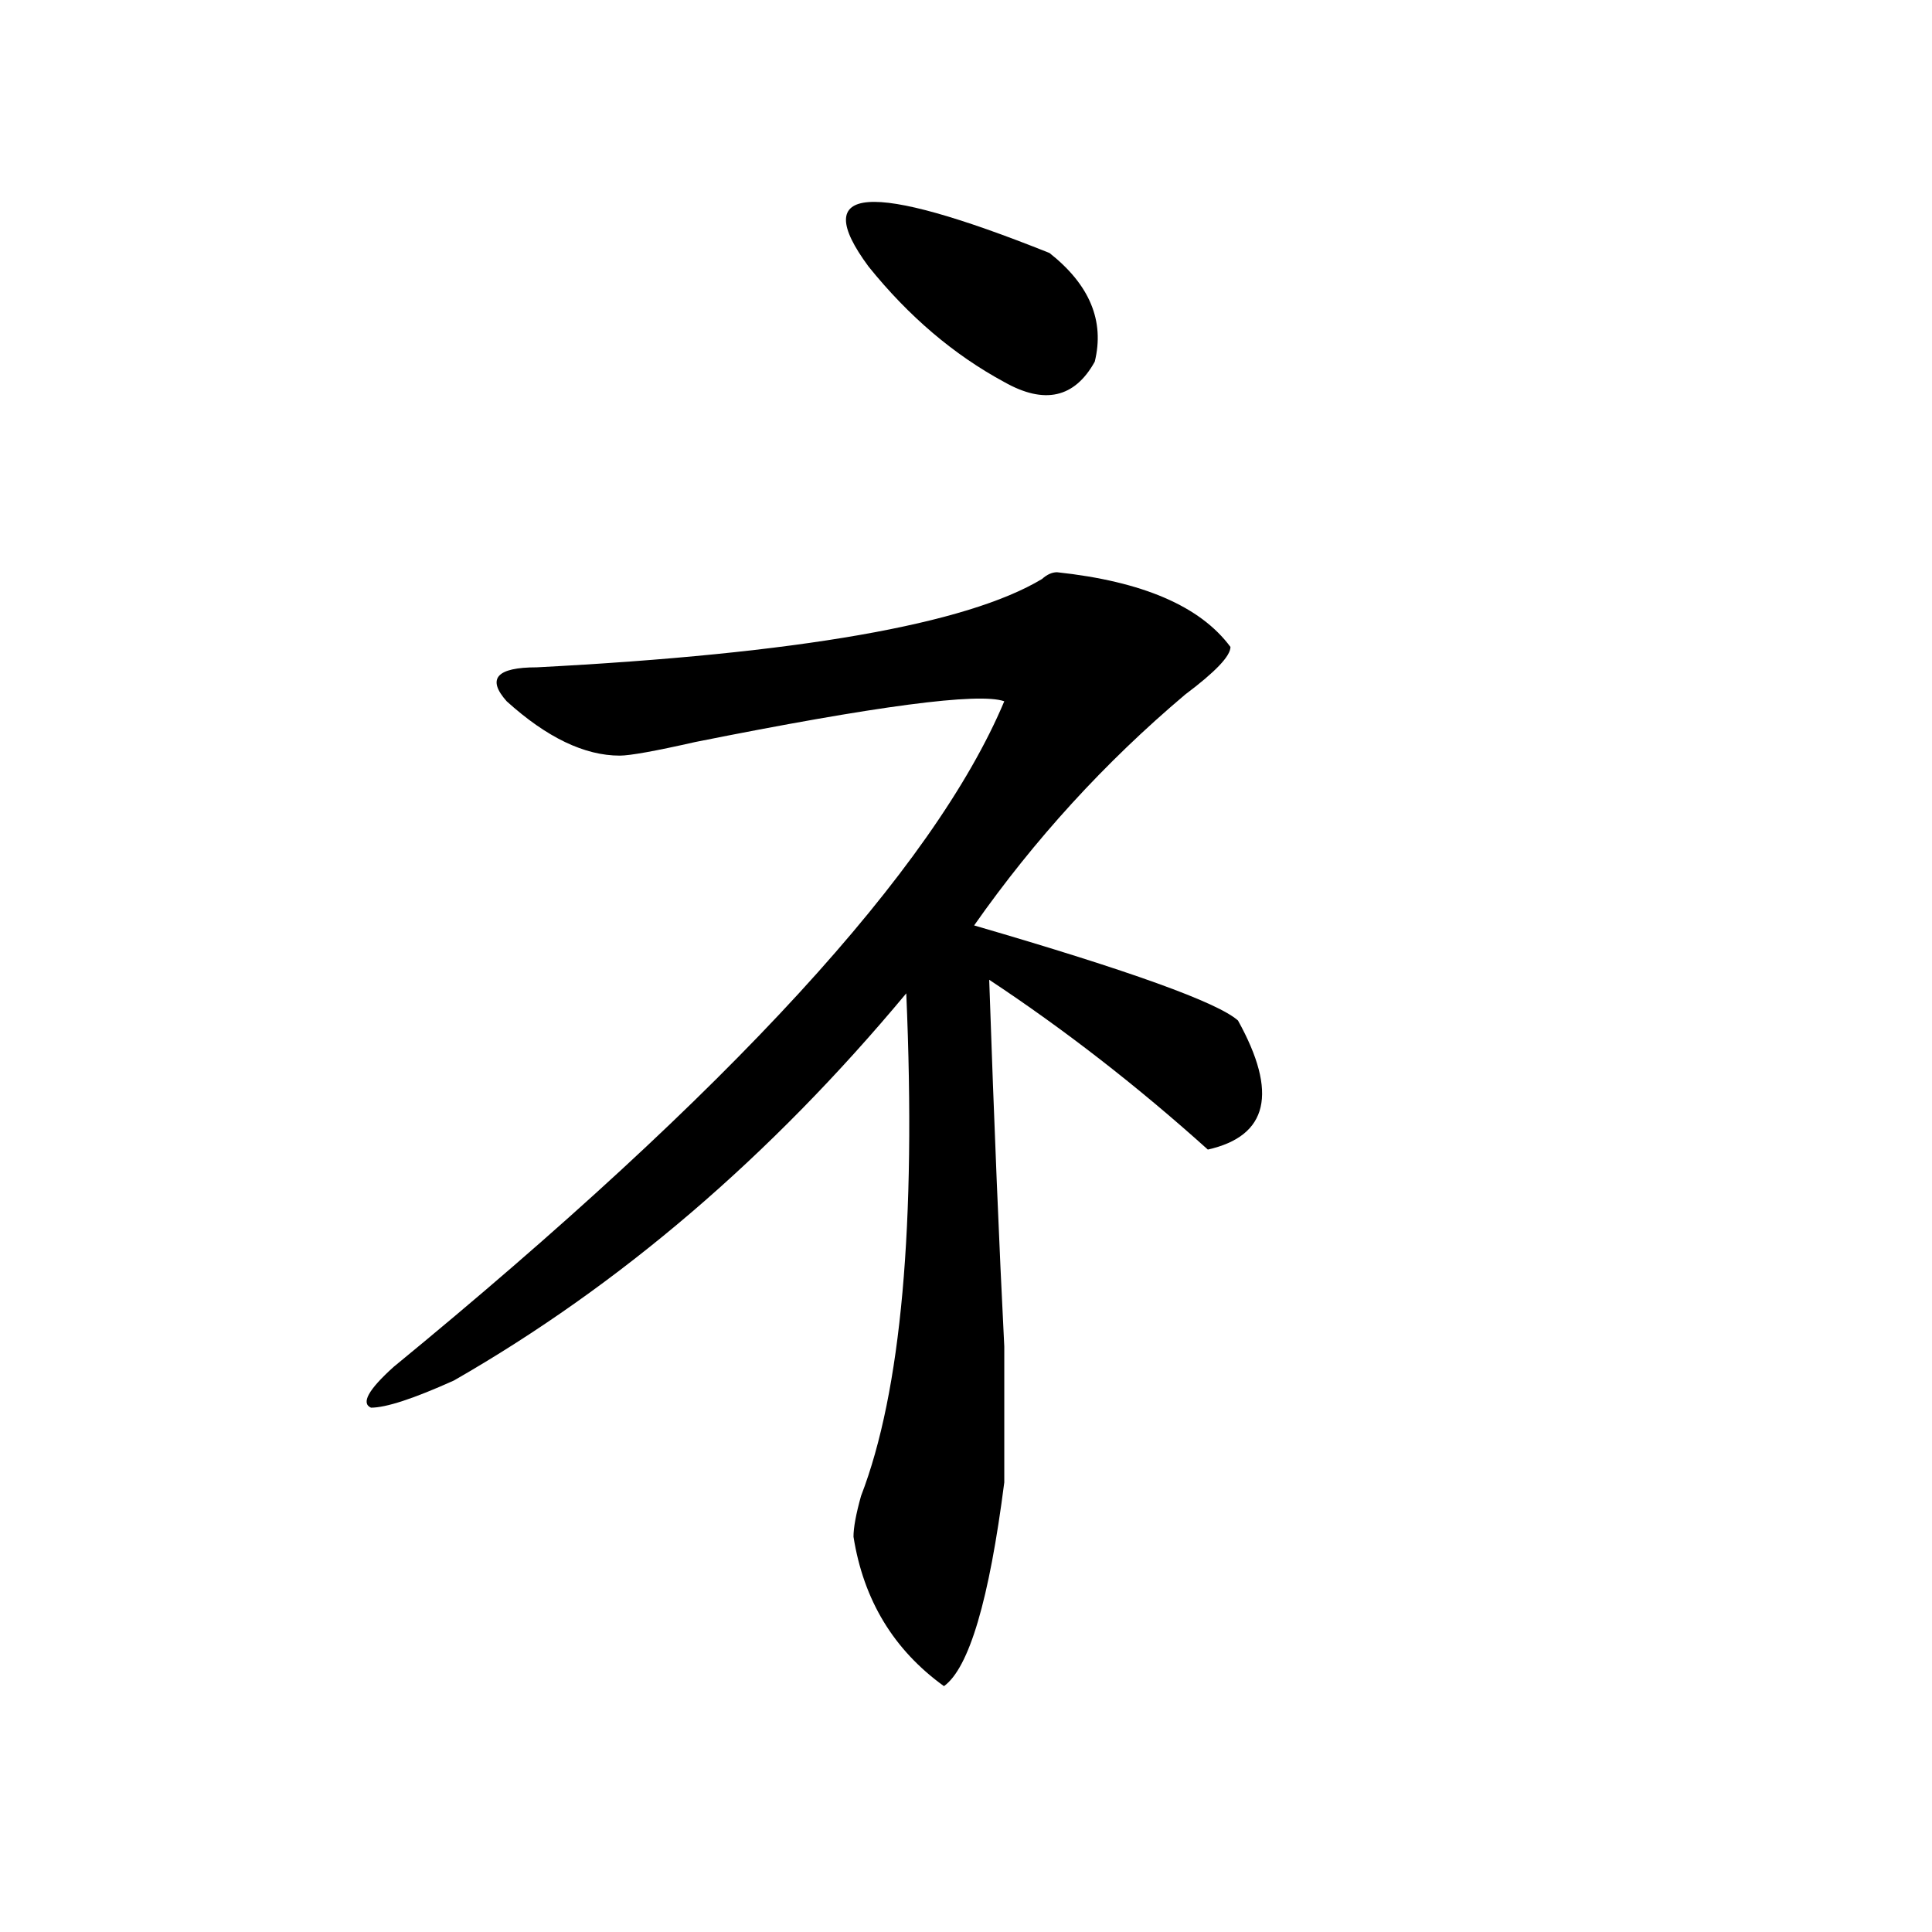 <?xml version="1.0" encoding="utf-8"?>
<!-- Generator: Adobe Illustrator 16.0.0, SVG Export Plug-In . SVG Version: 6.00 Build 0)  -->
<!DOCTYPE svg PUBLIC "-//W3C//DTD SVG 1.1//EN" "http://www.w3.org/Graphics/SVG/1.1/DTD/svg11.dtd">
<svg version="1.1" id="图层_1" xmlns="http://www.w3.org/2000/svg" xmlns:xlink="http://www.w3.org/1999/xlink" x="0px" y="0px"
	 width="1000px" height="1000px" viewBox="0 0 1000 1000" enable-background="new 0 0 1000 1000" xml:space="preserve">
<path d="M547.133,296.188c44.206,4.725,74.145,17.578,89.754,38.672c0,4.725-7.805,12.909-23.414,24.609
	C571.827,394.625,535.426,434.506,504.207,479c80.607,23.456,126.155,39.881,136.582,49.219
	c20.792,37.519,15.609,59.766-15.609,66.797c-36.463-32.794-74.145-62.072-113.168-87.891c2.561,75.037,5.183,138.318,7.805,189.844
	c0,28.125,0,51.581,0,70.313c-7.805,60.919-18.231,96.075-31.219,105.469c-26.036-18.787-41.646-44.55-46.828-77.344
	c0-4.669,1.28-11.7,3.902-21.094c20.792-53.888,28.597-140.625,23.414-260.156c-70.242,84.375-148.289,151.172-234.141,200.391
	c-20.854,9.394-35.121,14.063-42.926,14.063c-5.244-2.307-1.342-9.338,11.707-21.094
	c174.264-142.932,279.627-257.794,316.09-344.531c-13.049-4.669-66.34,2.362-159.996,21.094
	c-20.854,4.725-33.841,7.031-39.023,7.031c-18.231,0-37.743-9.338-58.535-28.125c-10.427-11.7-5.244-17.578,15.609-17.578
	c135.24-7.031,222.434-22.247,261.457-45.703C541.889,297.396,544.511,296.188,547.133,296.188z M449.574,137.984
	c-31.219-42.188,0-44.494,93.656-7.031c20.792,16.425,28.597,35.156,23.414,56.25c-10.427,18.787-26.036,22.303-46.828,10.547
	C493.78,183.688,470.366,163.803,449.574,137.984z"/>
</svg>

